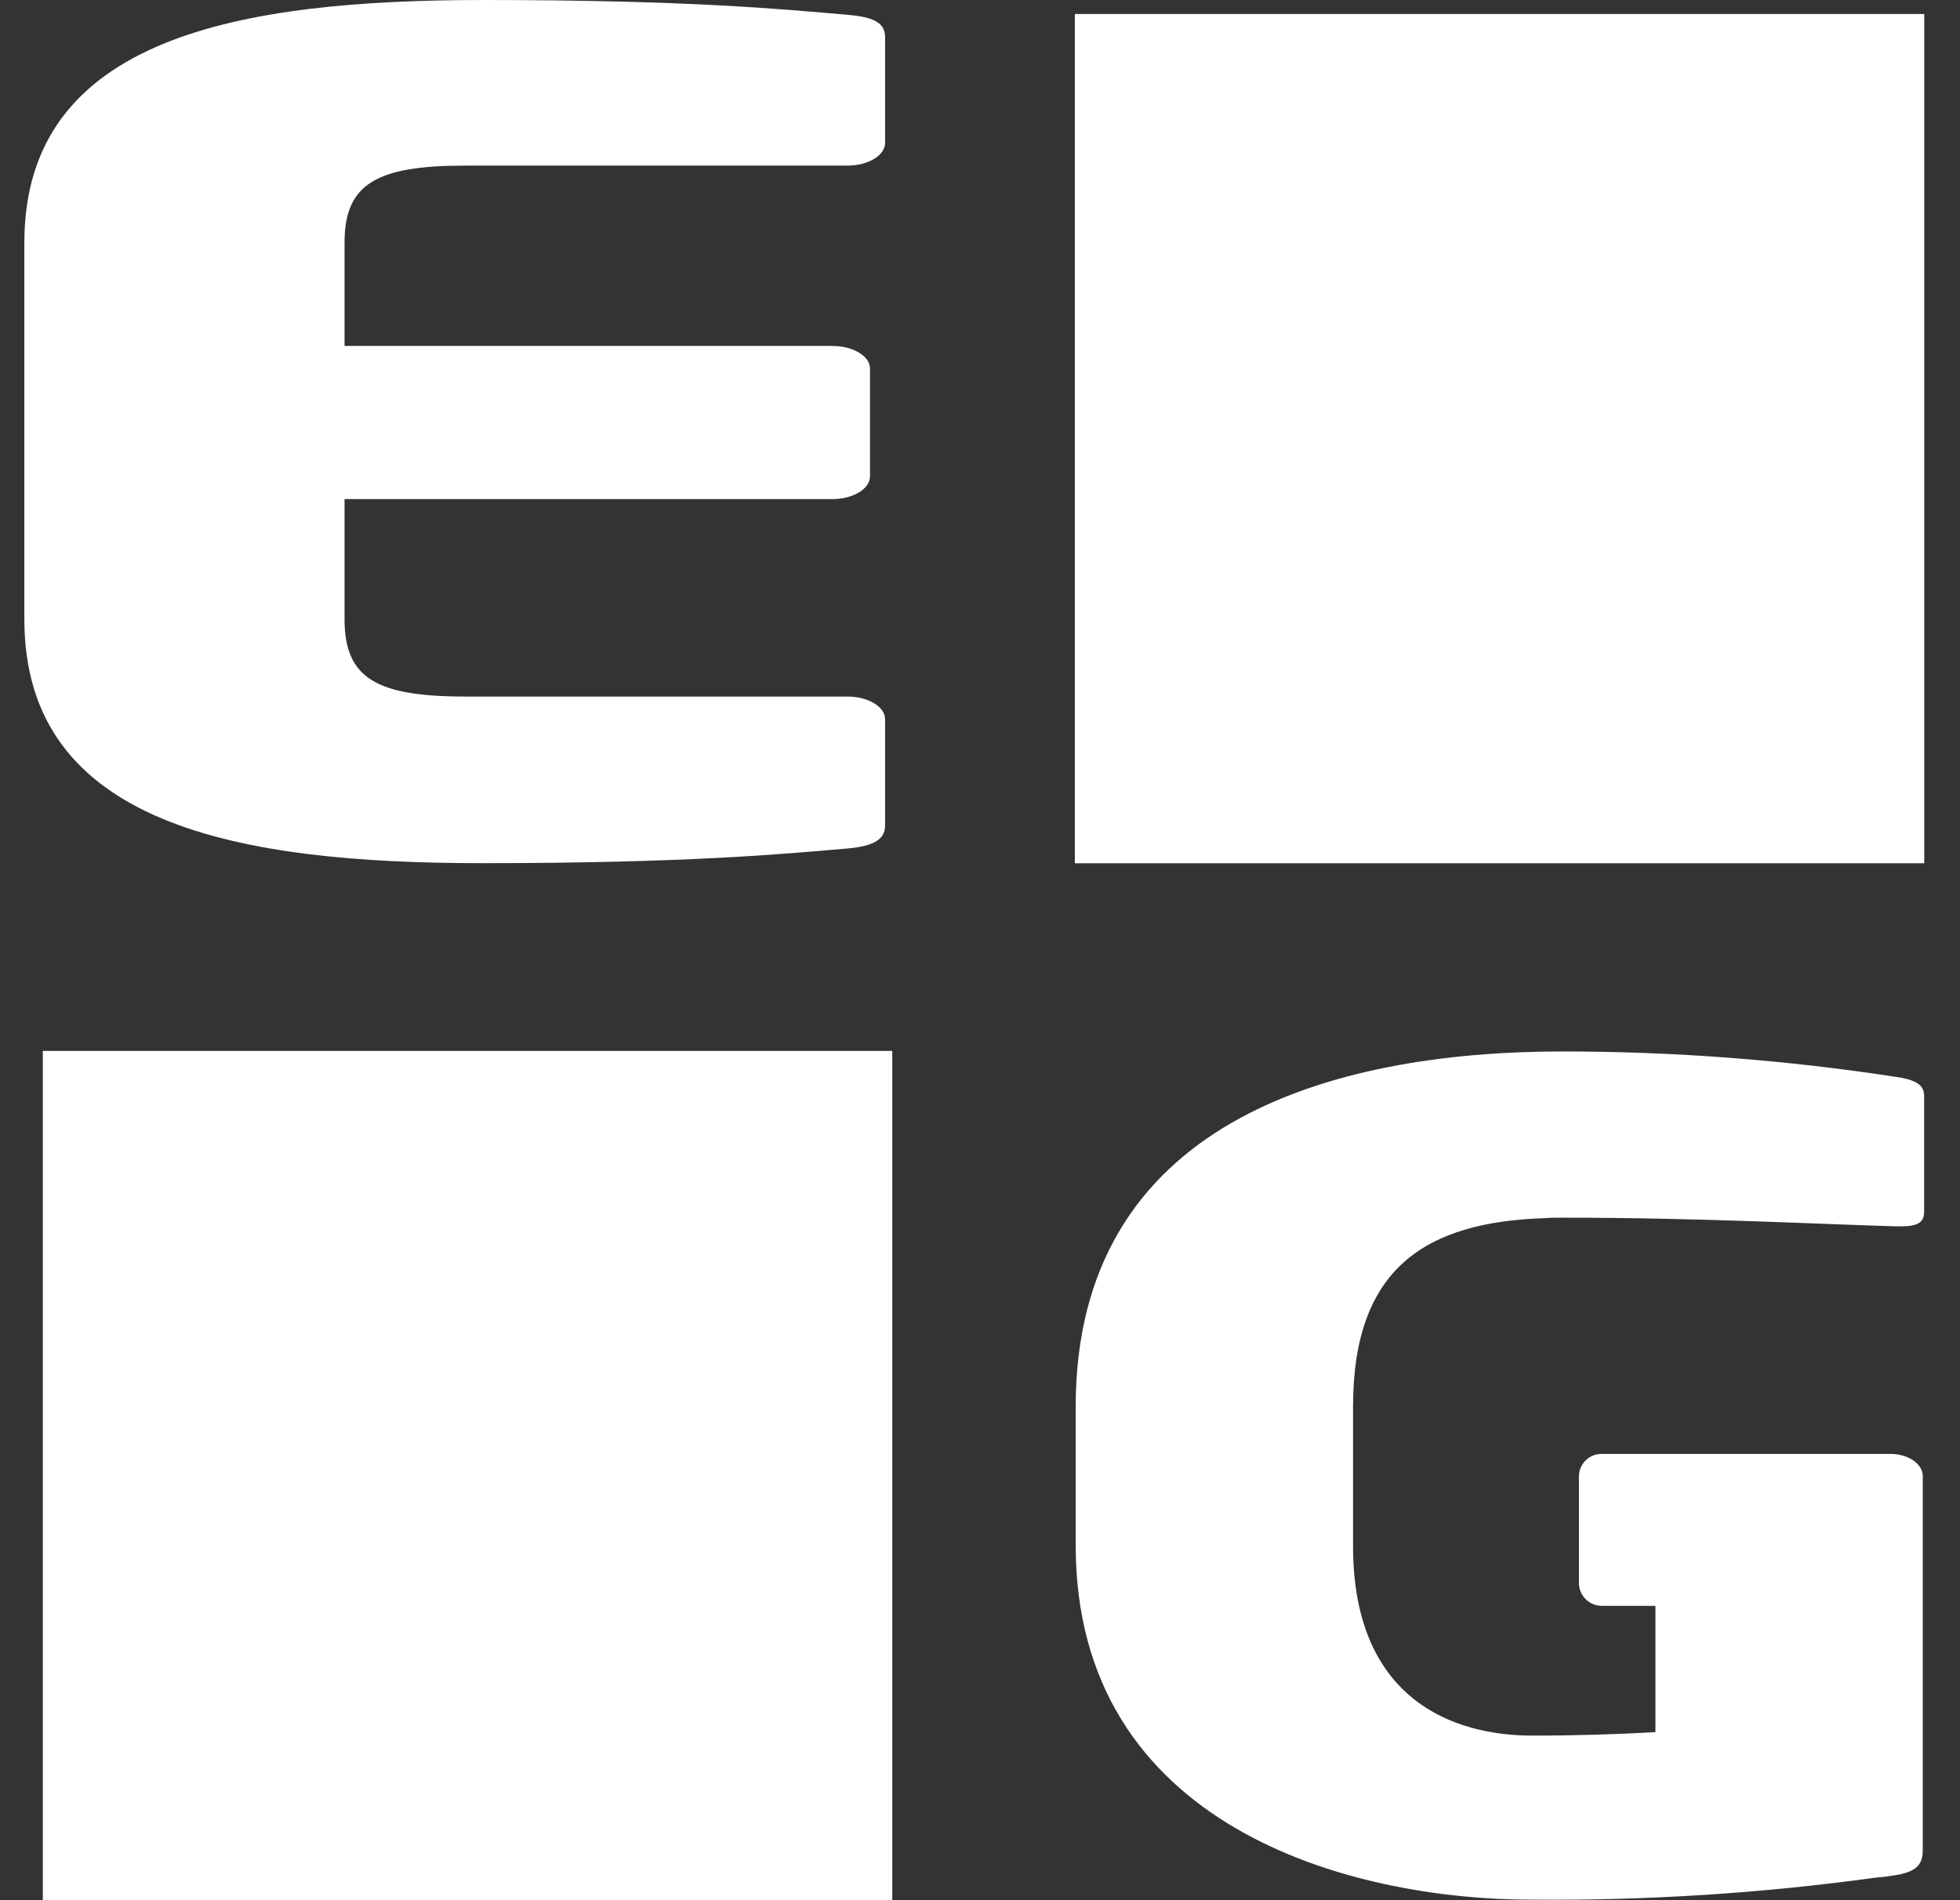 <svg width="33" height="32" viewBox="0 0 33 32" fill="none" xmlns="http://www.w3.org/2000/svg">
<rect x="0" y="0" width="33" height="32" fill="#333333" stroke="none"/>
<g clip-path="url(#clip0_57_119)">
<path d="M15.023 17.698H0.721V32H15.023V17.698Z" fill="white"/>
<path d="M32.398 0.236H18.097V14.538H32.398V0.236Z" fill="white"/>
<path d="M14.267 14.289C13.157 14.385 11.541 14.536 8.117 14.536C4.031 14.536 0.41 13.906 0.41 10.429V4.086C0.41 0.612 4.057 0 8.148 0C11.575 0 13.157 0.153 14.267 0.249C14.711 0.287 14.902 0.381 14.902 0.63V2.407C14.902 2.618 14.616 2.789 14.267 2.789H7.831C6.341 2.789 5.801 3.095 5.801 4.086V5.826H14.014C14.363 5.826 14.648 5.997 14.648 6.207V8.023C14.648 8.232 14.363 8.405 14.014 8.405H5.801V10.429C5.801 11.423 6.341 11.73 7.831 11.73H14.267C14.616 11.73 14.902 11.902 14.902 12.111V13.889C14.909 14.136 14.711 14.25 14.267 14.289Z" fill="white"/>
<path d="M32.396 18.422V20.411C32.396 20.615 32.239 20.652 31.993 20.652H31.918C30.625 20.615 28.597 20.506 26.311 20.506C26.205 20.506 26.109 20.506 26.012 20.514C24.007 20.579 22.781 21.35 22.781 23.69V26.037C22.781 28.631 24.479 29.228 25.794 29.228C26.549 29.228 27.223 29.207 27.872 29.17V27.043H26.979C26.928 27.044 26.878 27.035 26.83 27.017C26.783 26.999 26.739 26.971 26.703 26.936C26.666 26.901 26.637 26.859 26.616 26.812C26.596 26.766 26.584 26.715 26.584 26.665V24.864C26.584 24.813 26.594 24.762 26.614 24.715C26.634 24.668 26.664 24.626 26.701 24.59C26.738 24.555 26.781 24.527 26.829 24.509C26.877 24.491 26.928 24.483 26.979 24.485H31.834C32.126 24.485 32.373 24.652 32.373 24.856V31.159C32.373 31.423 32.242 31.539 31.834 31.59C31.753 31.605 31.67 31.613 31.588 31.619C29.666 31.884 27.728 32.008 25.789 31.991C22.724 31.991 18.111 30.766 18.111 26.023V23.69C18.111 18.91 22.395 17.707 26.305 17.707C28.19 17.707 30.071 17.85 31.933 18.137C32.197 18.174 32.391 18.254 32.391 18.422" fill="white"/>
</g>
<defs>
<clipPath id="clip0_57_119">
<rect width="31.988" height="32" fill="white" transform="translate(0.41)"/>
</clipPath>
</defs>
</svg>
